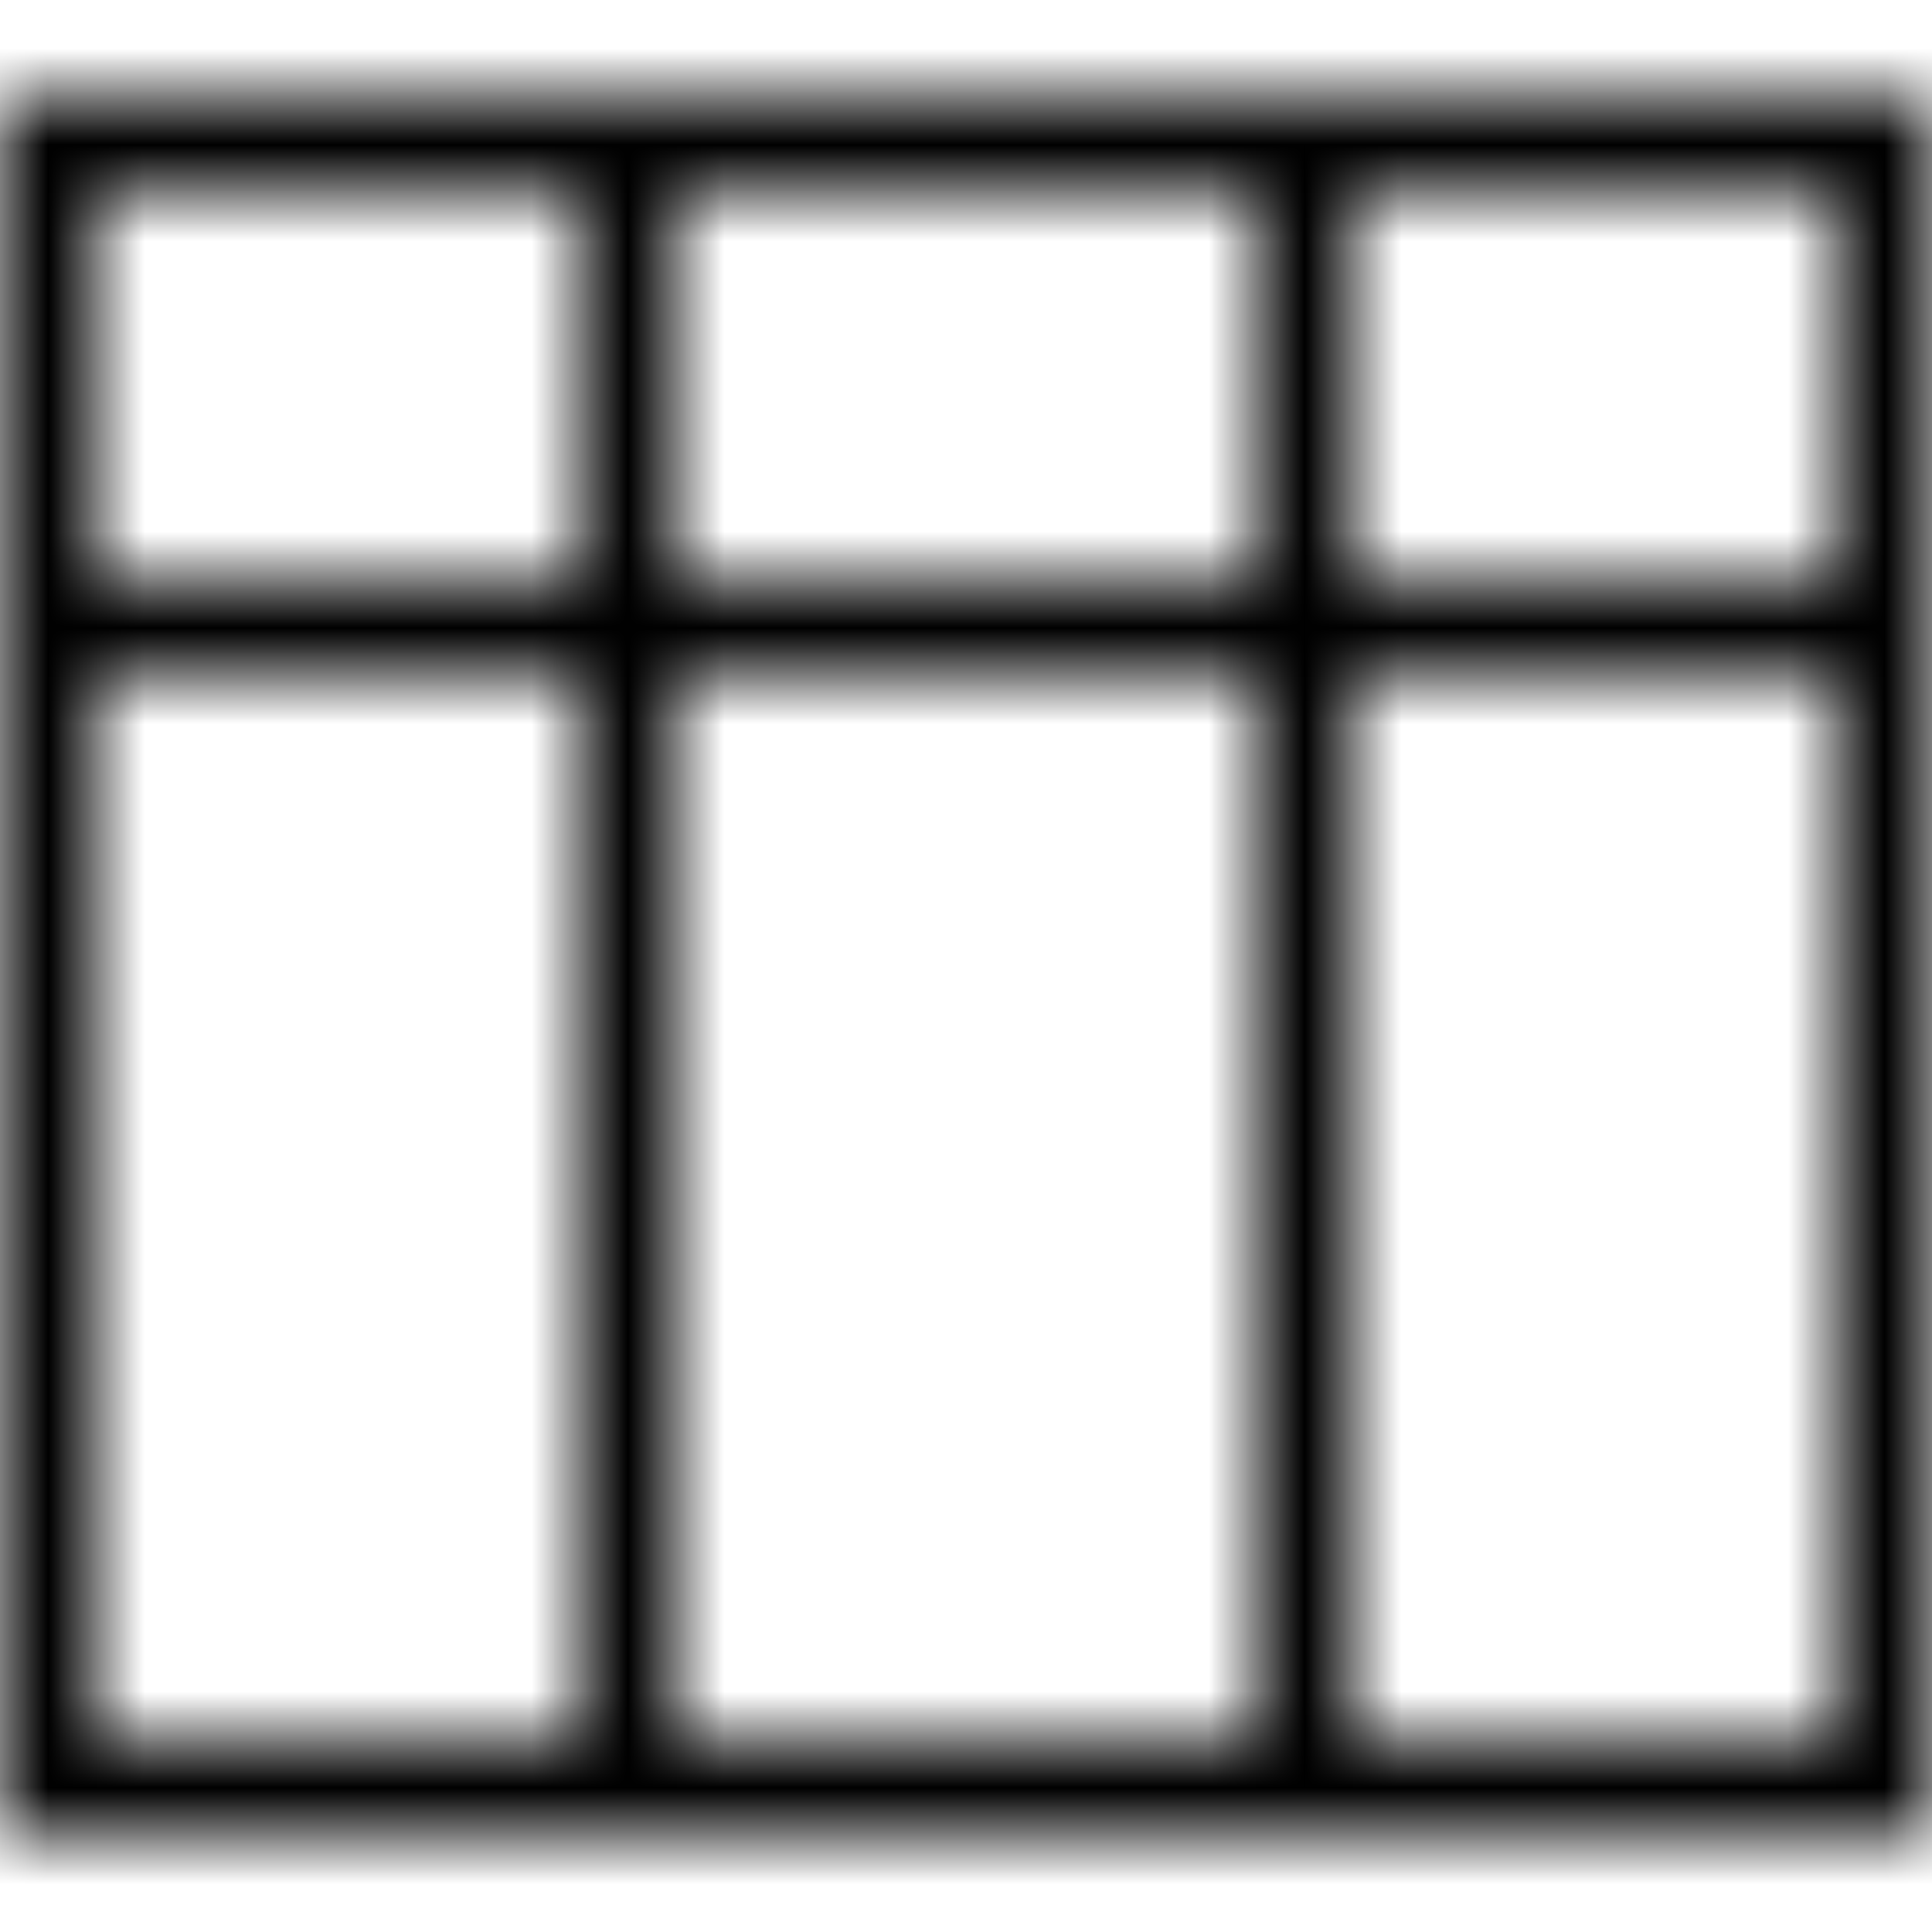 <svg width="20" height="20" viewBox="0 0 20 20" fill="none" xmlns="http://www.w3.org/2000/svg">
<mask id="mask0_0_6226" style="mask-type:luminance" maskUnits="userSpaceOnUse" x="0" y="1" width="20" height="18">
<path fill-rule="evenodd" clip-rule="evenodd" d="M14 6H19V2H14V6ZM14 18H19V7H14V18ZM7 18H13V7H7V18ZM1 18H6V7H1V18ZM1 6H6V2H1V6ZM7 6H13V2H7V6ZM0 19H20V1H0V19Z" fill="white"/>
</mask>
<g mask="url(#mask0_0_6226)">
<rect width="20" height="20" fill="black"/>
</g>
</svg>
